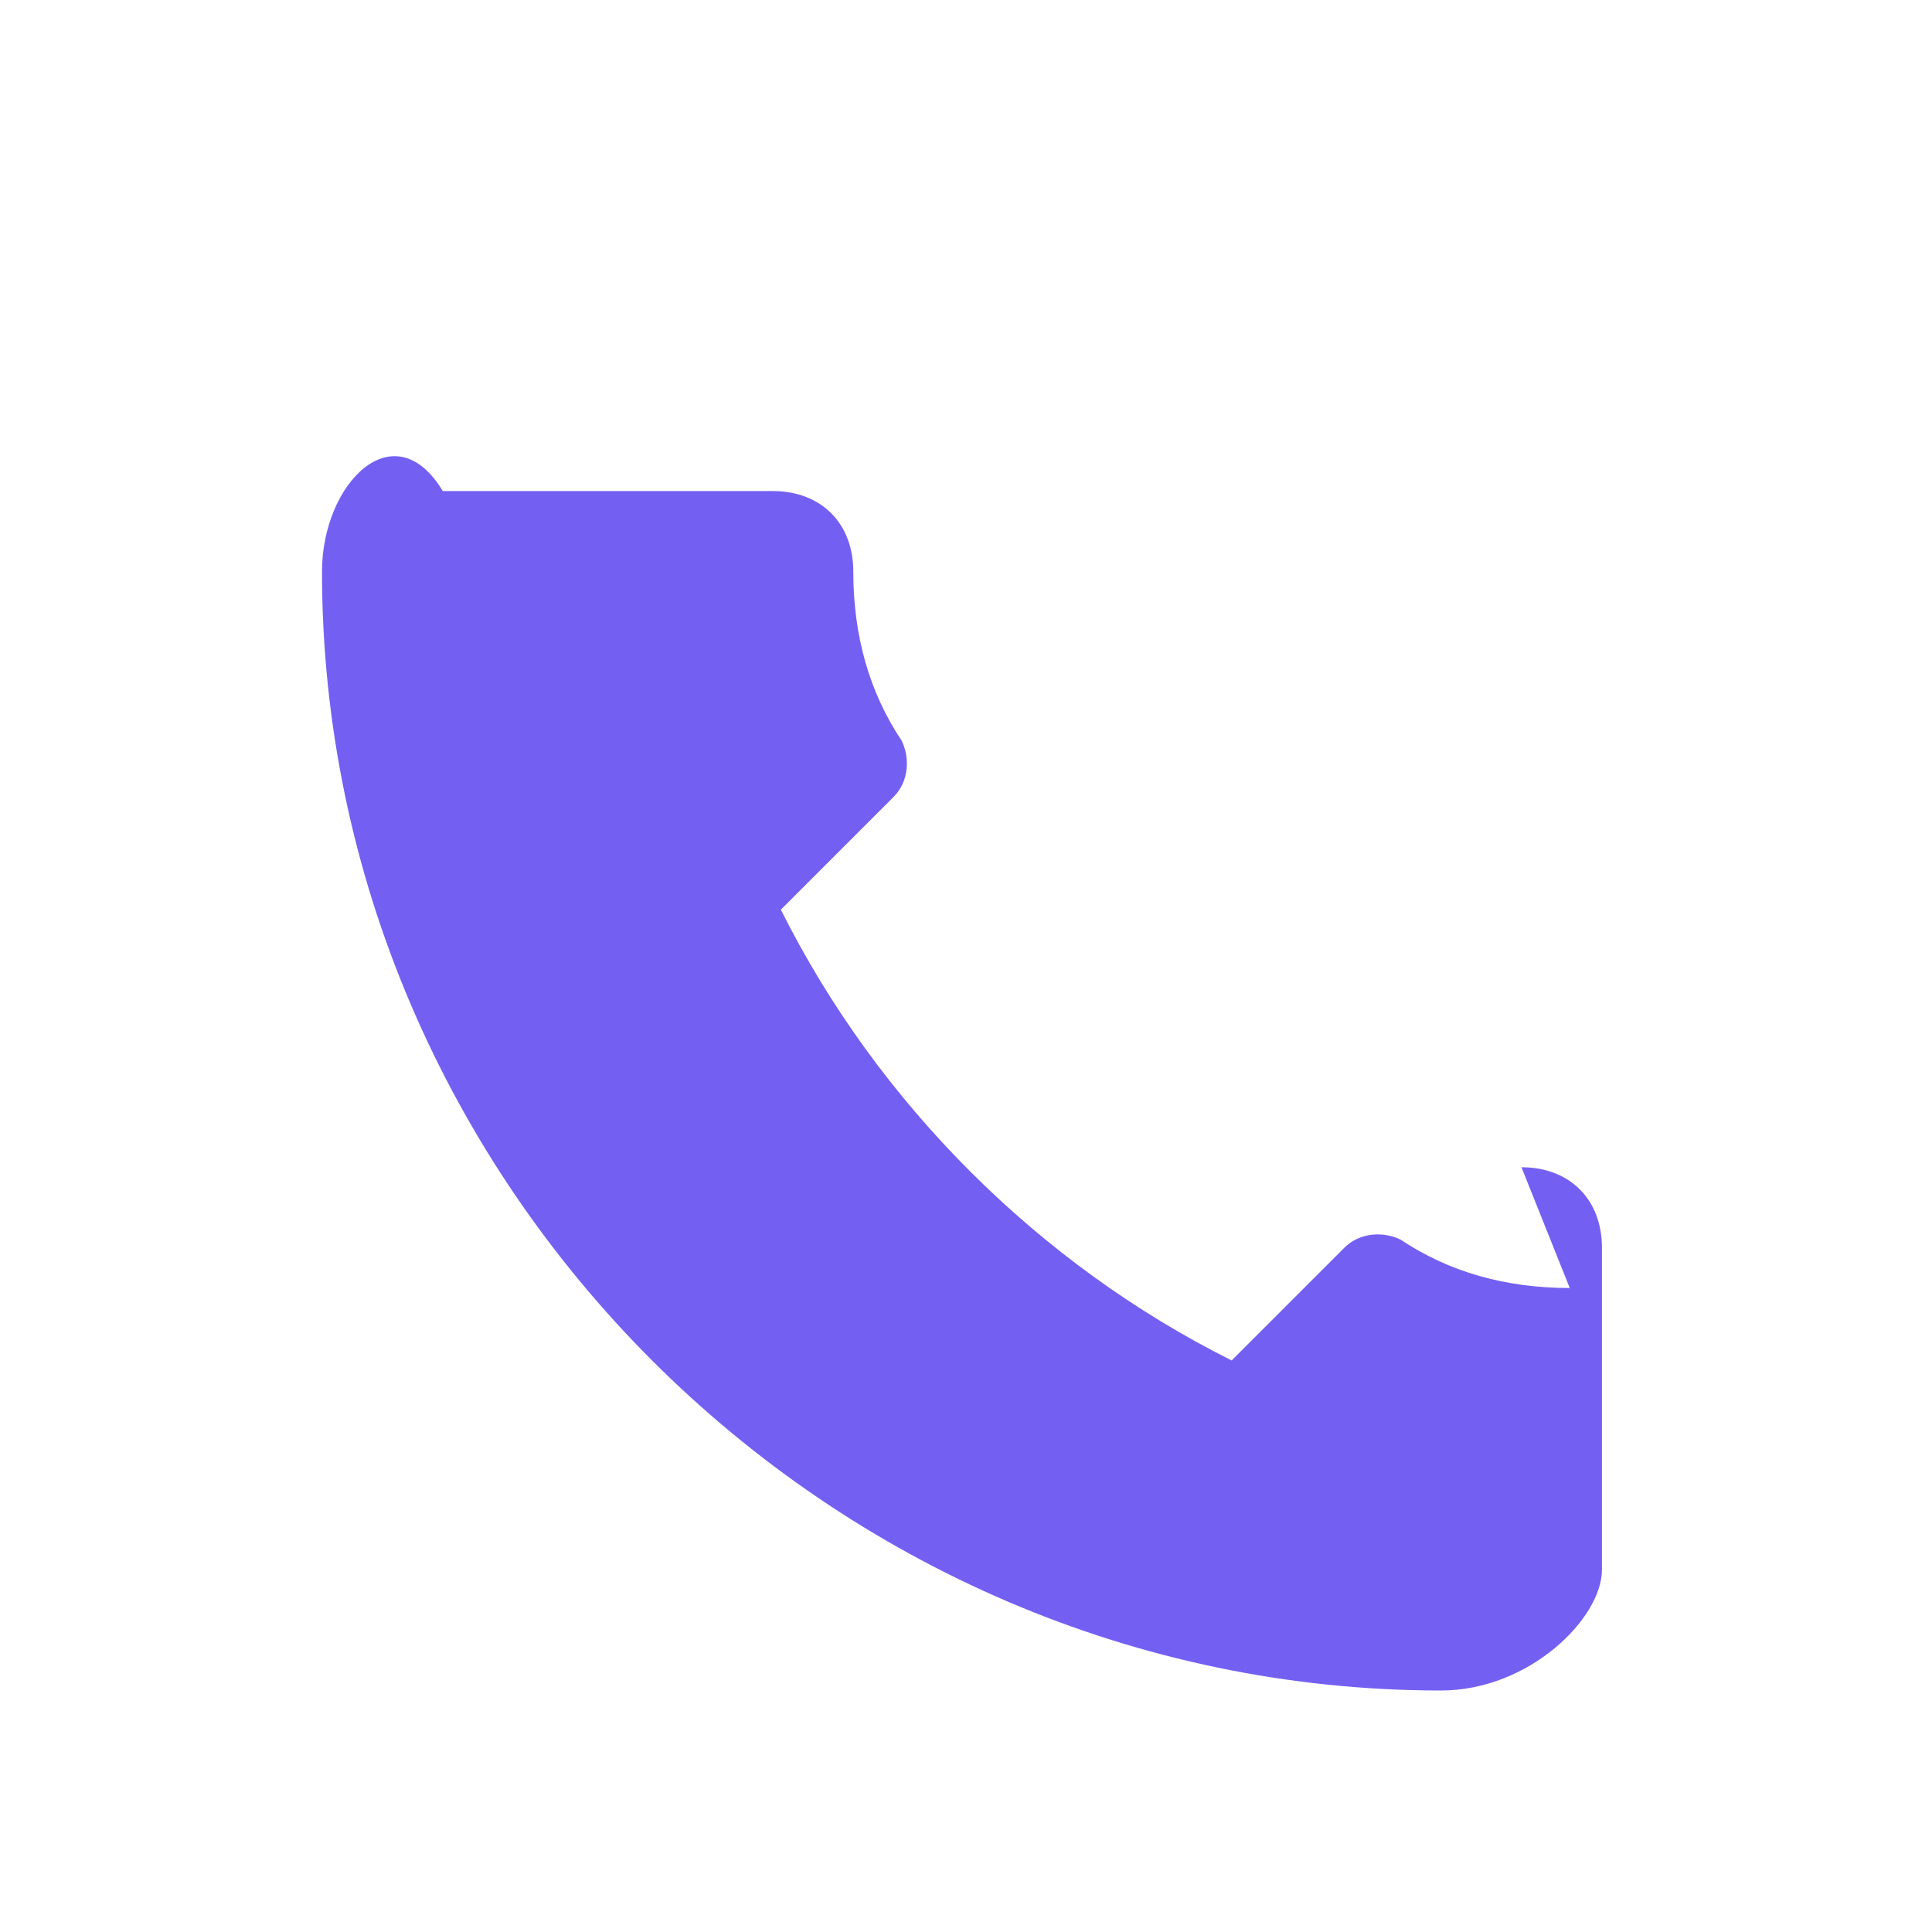 <svg xmlns="http://www.w3.org/2000/svg" viewBox="0 0 24 24" fill="#7360f2"><path d="M19.5 16c-.8 0-1.5-.2-2.1-.6-.2-.1-.5-.1-.7.1l-1.4 1.4c-2.4-1.2-4.4-3.2-5.6-5.6l1.4-1.4c.2-.2.2-.5.1-.7-.4-.6-.6-1.3-.6-2.1 0-.6-.4-1-1-1H5.5C4.9 5.1 4 6 4 7.1c0 7.6 6.3 13.9 13.9 13.9 1.1 0 2-.9 2-1.5v-4c0-.6-.4-1-1-1z"/></svg>
